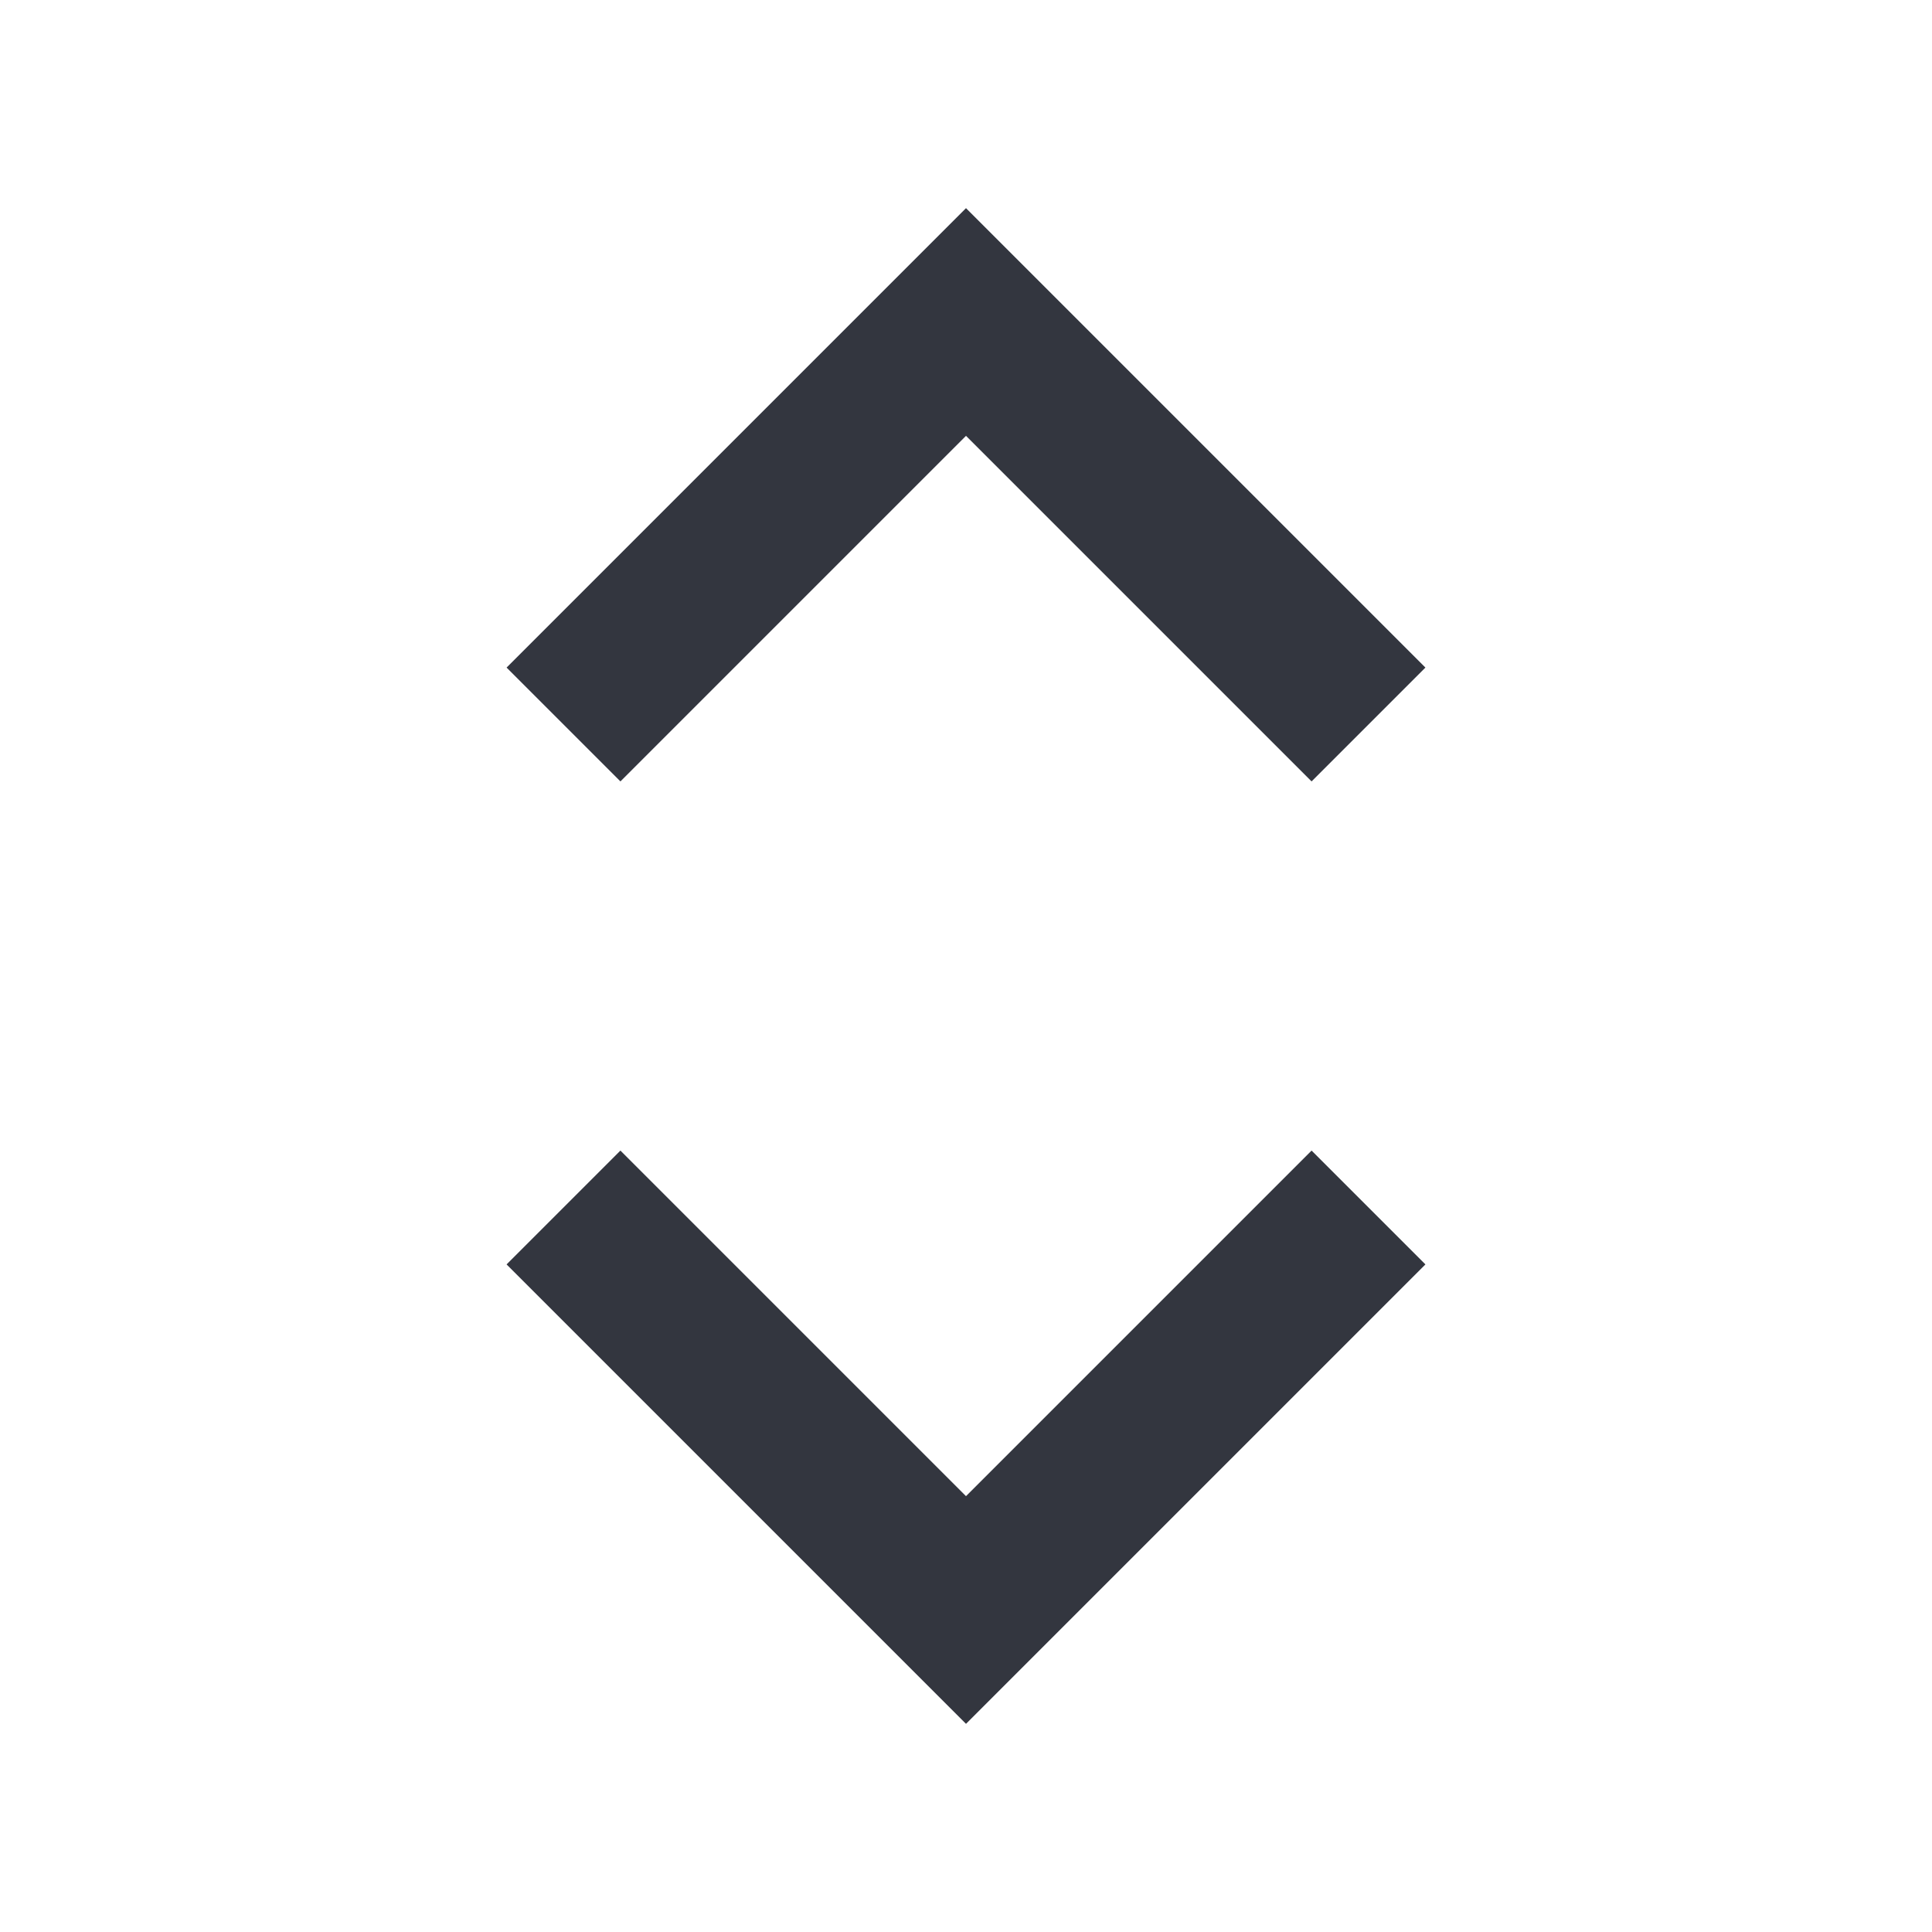 <?xml version="1.0" encoding="utf-8"?><!-- Uploaded to: SVG Repo, www.svgrepo.com, Generator: SVG Repo Mixer Tools -->
<svg width="800px" height="800px" viewBox="0 0 24 24" fill="none" xmlns="http://www.w3.org/2000/svg">
<path d="M17 15L12 20L7 15" stroke="#33363F" stroke-width="2"/>
<path d="M17 9L12 4L7 9" stroke="#33363F" stroke-width="2"/>
</svg>